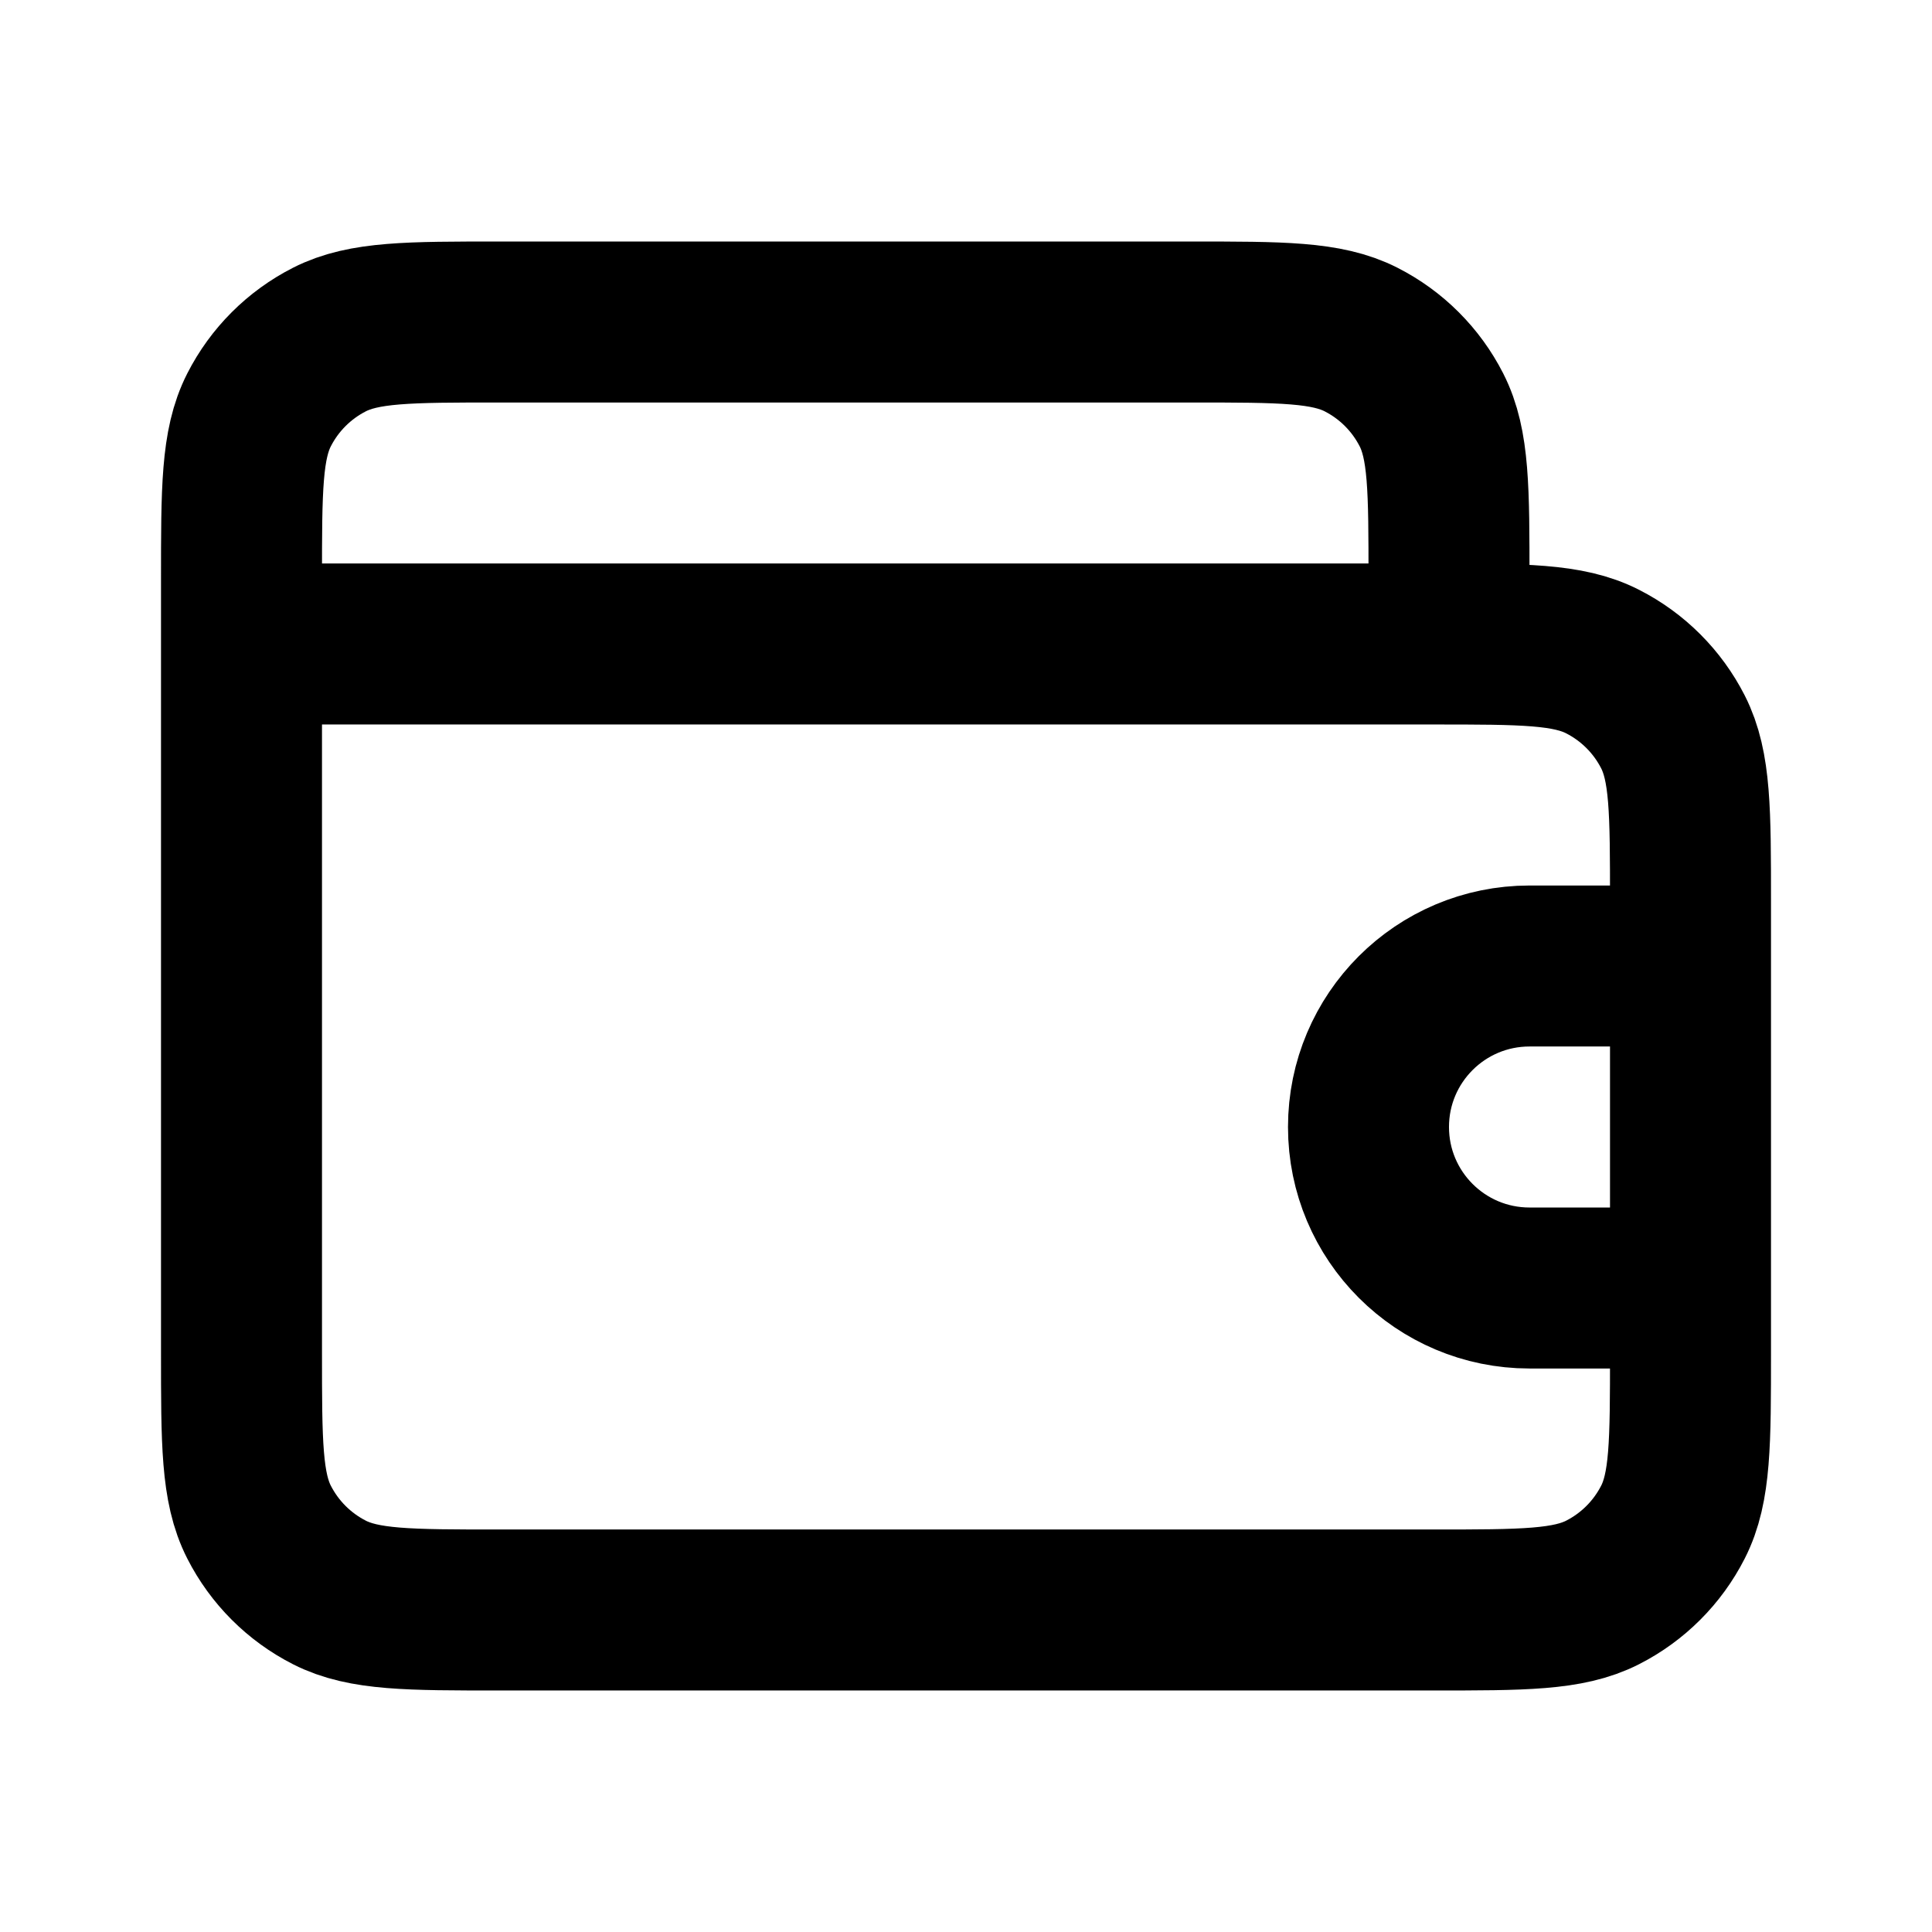<svg width="76" height="76" xmlns="http://www.w3.org/2000/svg" xmlns:xlink="http://www.w3.org/1999/xlink" overflow="hidden"><defs><clipPath id="clip0"><rect x="728" y="601" width="76" height="76"/></clipPath></defs><g clip-path="url(#clip0)" transform="translate(-728 -601)"><path d="M785 626.333 785 623.8C785 620.253 785 618.479 784.31 617.125 783.703 615.933 782.734 614.964 781.542 614.357 780.187 613.667 778.414 613.667 774.867 613.667L747.633 613.667C744.086 613.667 742.313 613.667 740.958 614.357 739.766 614.964 738.797 615.933 738.19 617.125 737.5 618.479 737.5 620.253 737.5 623.8L737.5 626.333M794.5 639 788.167 639C784.669 639 781.833 641.835 781.833 645.333 781.833 648.831 784.669 651.667 788.167 651.667L794.5 651.667M737.5 626.333 737.5 654.2C737.5 657.747 737.5 659.521 738.19 660.875 738.797 662.067 739.766 663.036 740.958 663.643 742.313 664.333 744.086 664.333 747.633 664.333L784.367 664.333C787.914 664.333 789.687 664.333 791.042 663.643 792.234 663.036 793.203 662.067 793.81 660.875 794.5 659.521 794.5 657.747 794.5 654.2L794.5 636.467C794.5 632.92 794.5 631.146 793.81 629.791 793.203 628.6 792.234 627.631 791.042 627.024 789.687 626.333 787.914 626.333 784.367 626.333L737.5 626.333Z" stroke="#000000" stroke-width="6.333" stroke-linecap="round" stroke-linejoin="round" fill="none"/></g></svg>